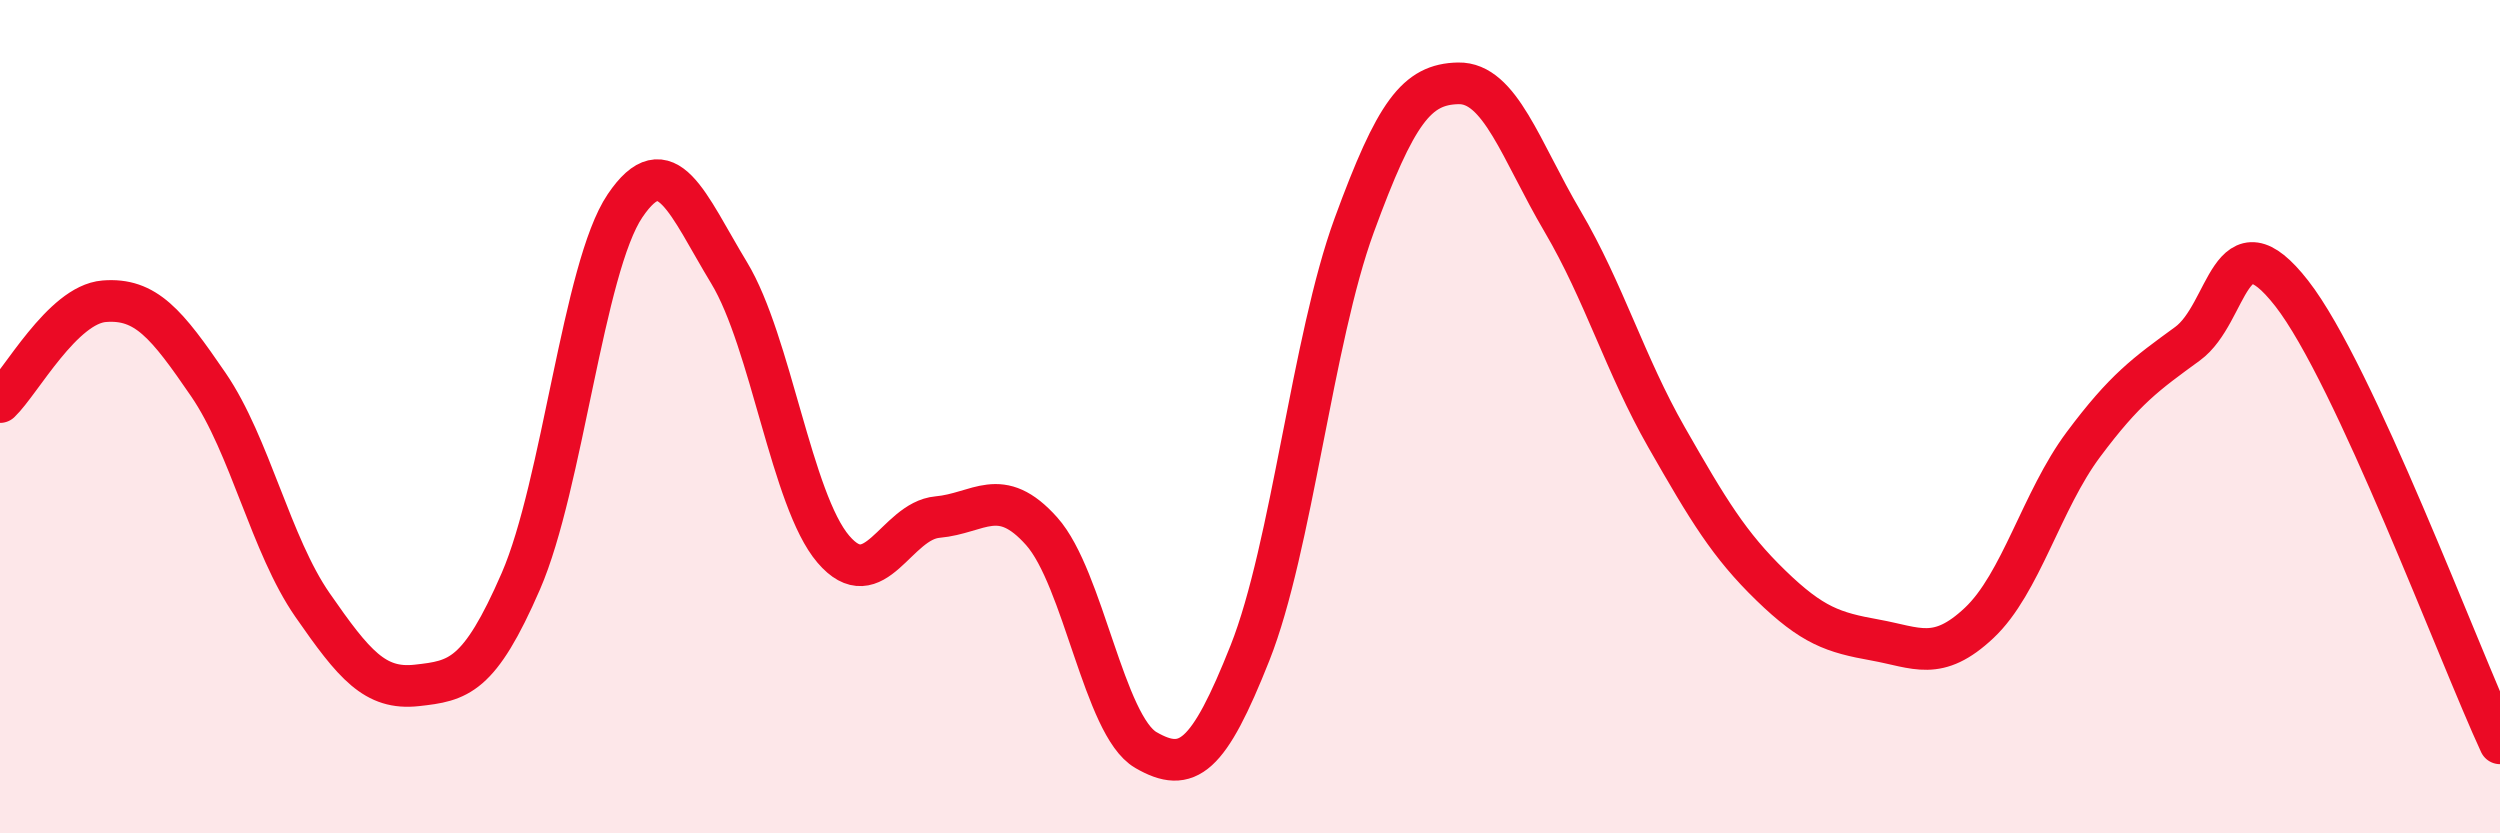 
    <svg width="60" height="20" viewBox="0 0 60 20" xmlns="http://www.w3.org/2000/svg">
      <path
        d="M 0,9.65 C 0.5,9.17 1.5,7.31 2.5,7.23 C 3.5,7.15 4,7.77 5,9.23 C 6,10.69 6.5,13.08 7.5,14.52 C 8.5,15.96 9,16.56 10,16.45 C 11,16.34 11.5,16.25 12.5,13.95 C 13.5,11.65 14,6.42 15,4.94 C 16,3.46 16.5,4.9 17.5,6.55 C 18.5,8.2 19,12.01 20,13.18 C 21,14.35 21.5,12.5 22.5,12.41 C 23.5,12.32 24,11.63 25,12.75 C 26,13.87 26.5,17.42 27.5,18 C 28.5,18.58 29,18.19 30,15.67 C 31,13.15 31.5,8.14 32.5,5.41 C 33.5,2.68 34,2.02 35,2 C 36,1.98 36.5,3.61 37.5,5.31 C 38.5,7.01 39,8.75 40,10.5 C 41,12.25 41.5,13.08 42.5,14.05 C 43.5,15.02 44,15.18 45,15.36 C 46,15.54 46.5,15.89 47.5,14.95 C 48.5,14.01 49,12.01 50,10.67 C 51,9.33 51.5,8.98 52.5,8.25 C 53.5,7.52 53.5,5.12 55,7.04 C 56.5,8.96 59,15.68 60,17.84L60 20L0 20Z"
        fill="#EB0A25"
        opacity="0.1"
        stroke-linecap="round"
        stroke-linejoin="round"
      />
      <path
        d="M 0,9.65 C 0.5,9.17 1.5,7.31 2.5,7.23 C 3.5,7.15 4,7.77 5,9.23 C 6,10.69 6.5,13.08 7.5,14.52 C 8.5,15.96 9,16.56 10,16.45 C 11,16.34 11.5,16.25 12.5,13.95 C 13.5,11.65 14,6.42 15,4.94 C 16,3.46 16.5,4.9 17.5,6.55 C 18.5,8.2 19,12.01 20,13.18 C 21,14.35 21.5,12.5 22.5,12.41 C 23.5,12.32 24,11.63 25,12.75 C 26,13.87 26.5,17.42 27.5,18 C 28.5,18.58 29,18.19 30,15.67 C 31,13.15 31.5,8.14 32.5,5.41 C 33.5,2.68 34,2.02 35,2 C 36,1.98 36.5,3.61 37.5,5.31 C 38.5,7.01 39,8.75 40,10.5 C 41,12.25 41.5,13.08 42.5,14.05 C 43.5,15.02 44,15.18 45,15.36 C 46,15.54 46.5,15.89 47.5,14.95 C 48.5,14.01 49,12.01 50,10.67 C 51,9.33 51.5,8.98 52.5,8.25 C 53.5,7.52 53.5,5.12 55,7.04 C 56.5,8.96 59,15.68 60,17.84"
        stroke="#EB0A25"
        stroke-width="1"
        fill="none"
        stroke-linecap="round"
        stroke-linejoin="round"
      />
    </svg>
  